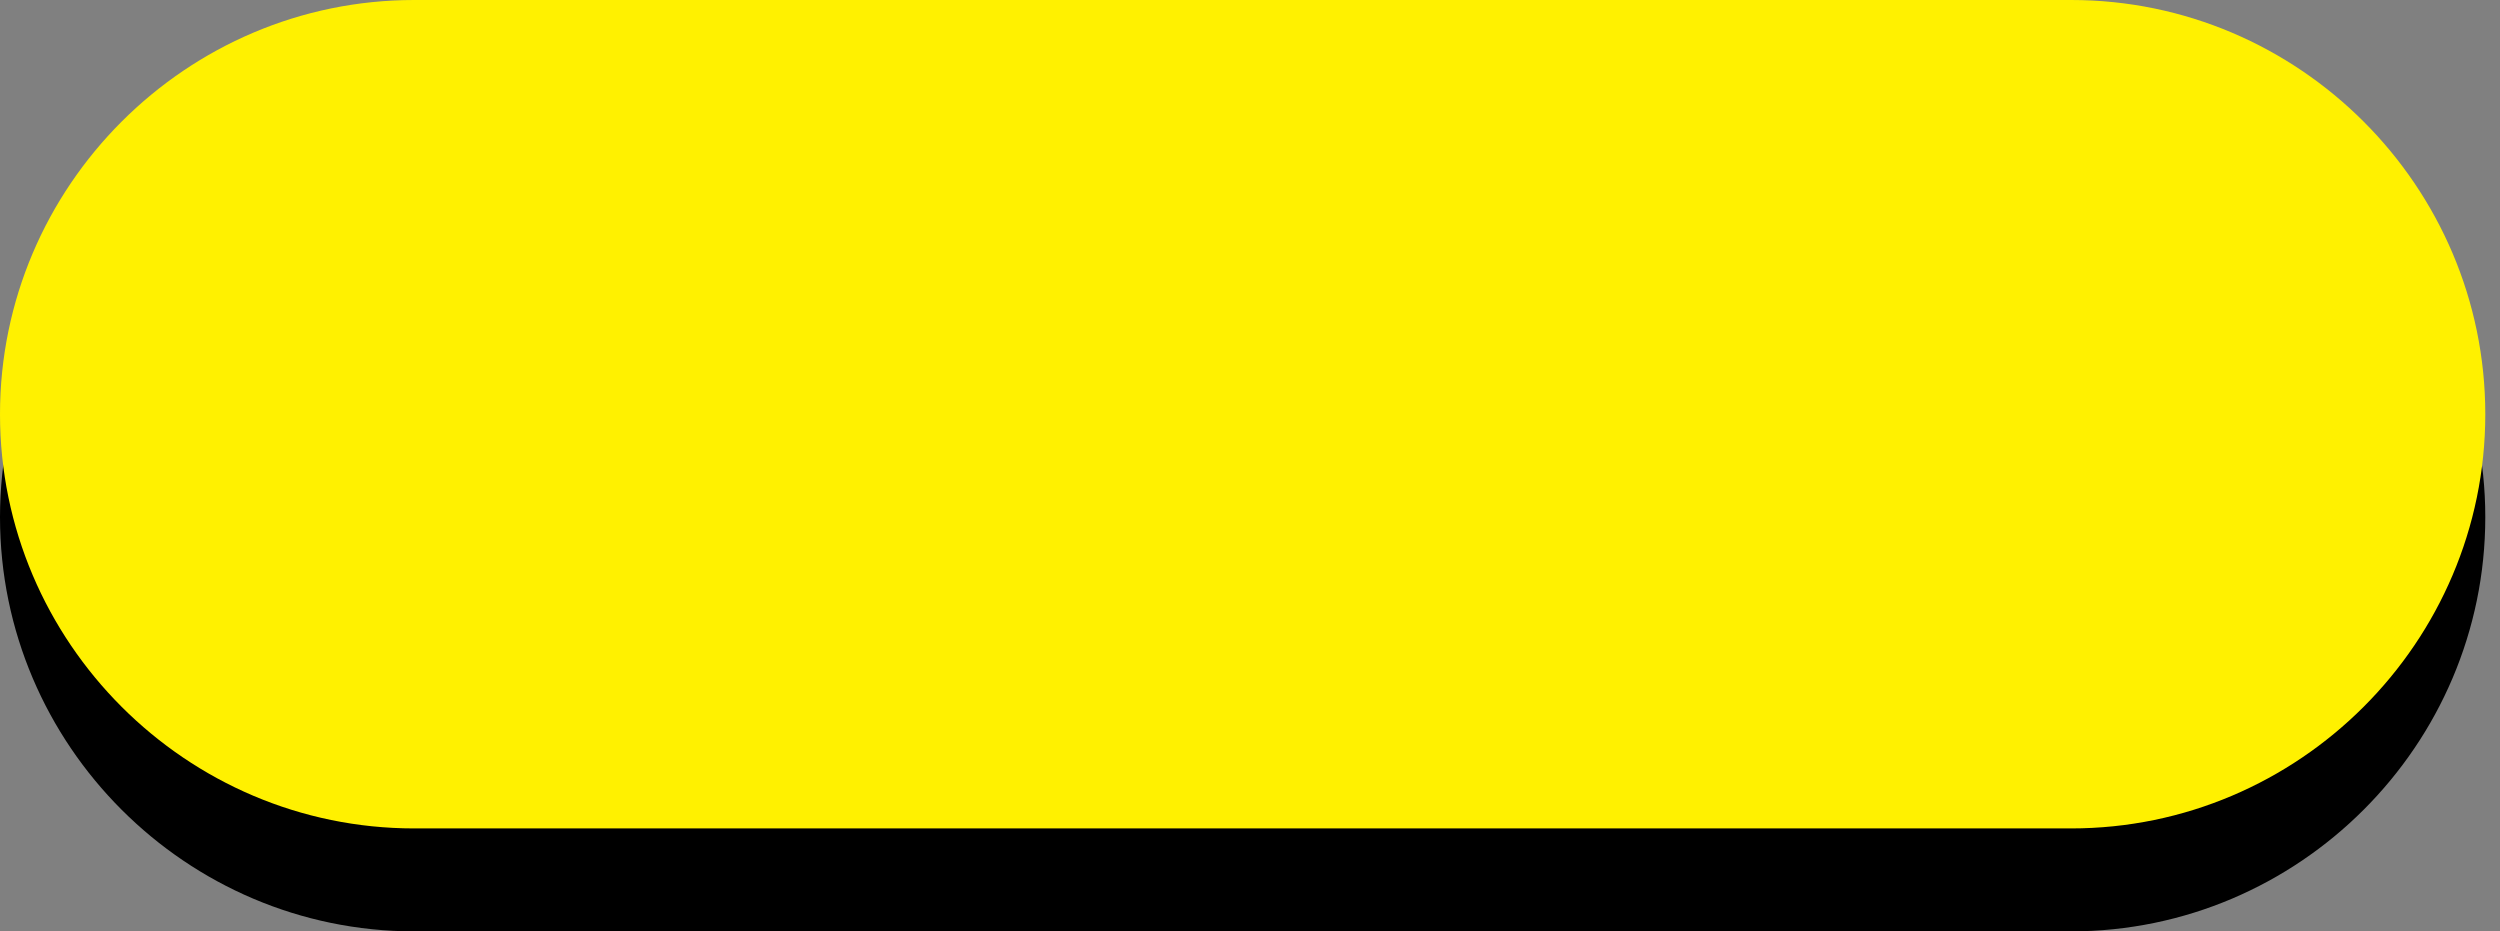 <?xml version="1.0" encoding="utf-8"?>
<!-- Generator: Adobe Illustrator 27.6.1, SVG Export Plug-In . SVG Version: 6.00 Build 0)  -->
<svg version="1.1" id="Layer_1" xmlns="http://www.w3.org/2000/svg" xmlns:xlink="http://www.w3.org/1999/xlink" x="0px" y="0px"
	 viewBox="0 0 102 38" style="enable-background:new 0 0 102 38;" xml:space="preserve">
<rect x="0" y="0" width="102" height="38" fill="#808080" stroke="none"/>
<style type="text/css">
	.st0{fill:#FFF100;}
</style>
<path d="M16.9,4.2h67.6c9.3,0,16.9,7.6,16.9,16.9l0,0c0,9.3-7.6,16.9-16.9,16.9H16.9C7.6,38,0,30.4,0,21.1l0,0
	C0,11.8,7.6,4.2,16.9,4.2z"/>
<path class="st0" d="M16.9,0h67.6c9.3,0,16.9,7.6,16.9,16.9l0,0c0,9.3-7.6,16.9-16.9,16.9H16.9C7.6,33.8,0,26.2,0,16.9l0,0
	C0,7.6,7.6,0,16.9,0z"/>
</svg>
